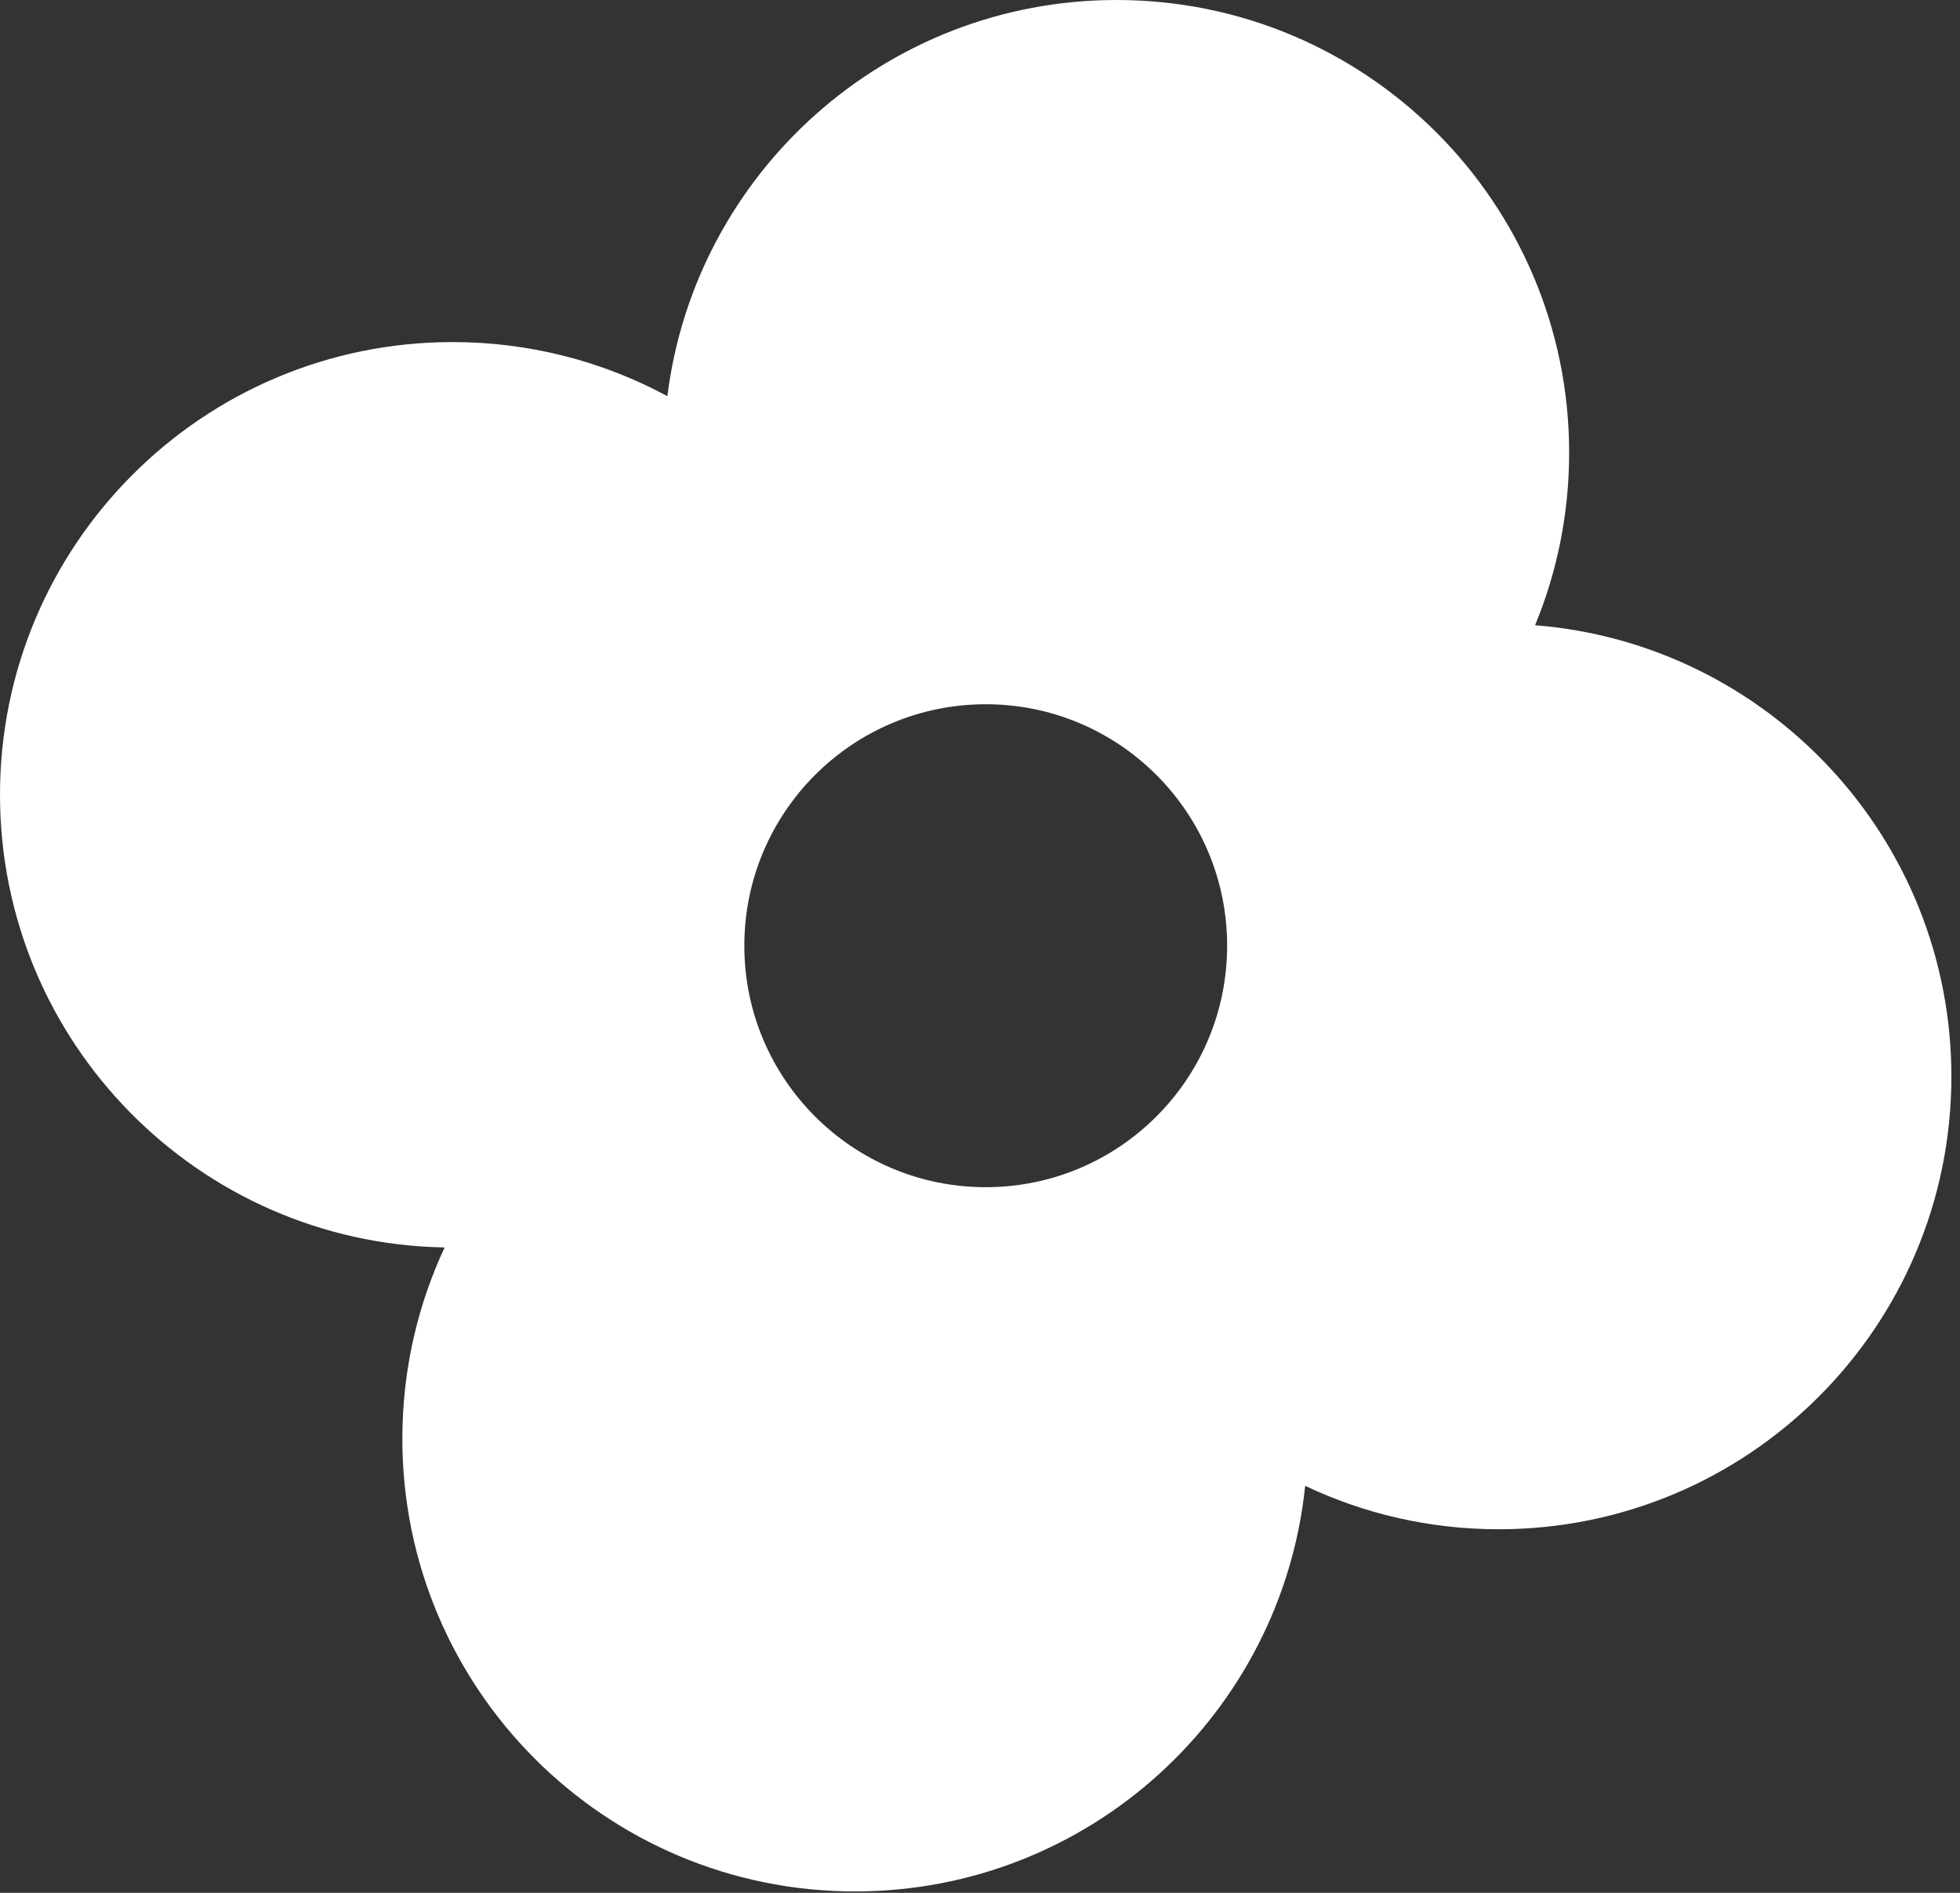 <?xml version="1.0" encoding="utf-8"?>
<svg xmlns="http://www.w3.org/2000/svg" fill="none" height="100%" overflow="visible" preserveAspectRatio="none" style="display: block;" viewBox="0 0 145 140" width="100%">
<rect x="0" y="0" width="145" height="140" fill="#333333" stroke="none"/>
<g id="flower">
<path d="M82.599 0C101.092 0 116.085 14.992 116.085 33.486C116.085 38.004 115.187 42.312 113.565 46.244C130.802 47.614 144.362 62.034 144.362 79.622C144.362 98.116 129.37 113.108 110.876 113.108C105.752 113.108 100.898 111.956 96.557 109.898C94.812 126.753 80.567 139.896 63.251 139.896C44.757 139.896 29.766 124.905 29.766 106.411C29.766 101.355 30.887 96.562 32.894 92.265C14.673 91.949 0 77.082 0 58.786C0 40.293 14.992 25.301 33.485 25.301C39.234 25.301 44.645 26.75 49.372 29.302C51.431 12.783 65.522 7.61507e-05 82.599 0ZM72.925 52.089C63.062 52.089 55.066 60.085 55.065 69.948C55.065 79.812 63.062 87.808 72.925 87.808C82.788 87.807 90.783 79.811 90.783 69.948C90.783 60.085 82.788 52.089 72.925 52.089Z" fill="white" id="Subtract"/>
</g>
</svg>